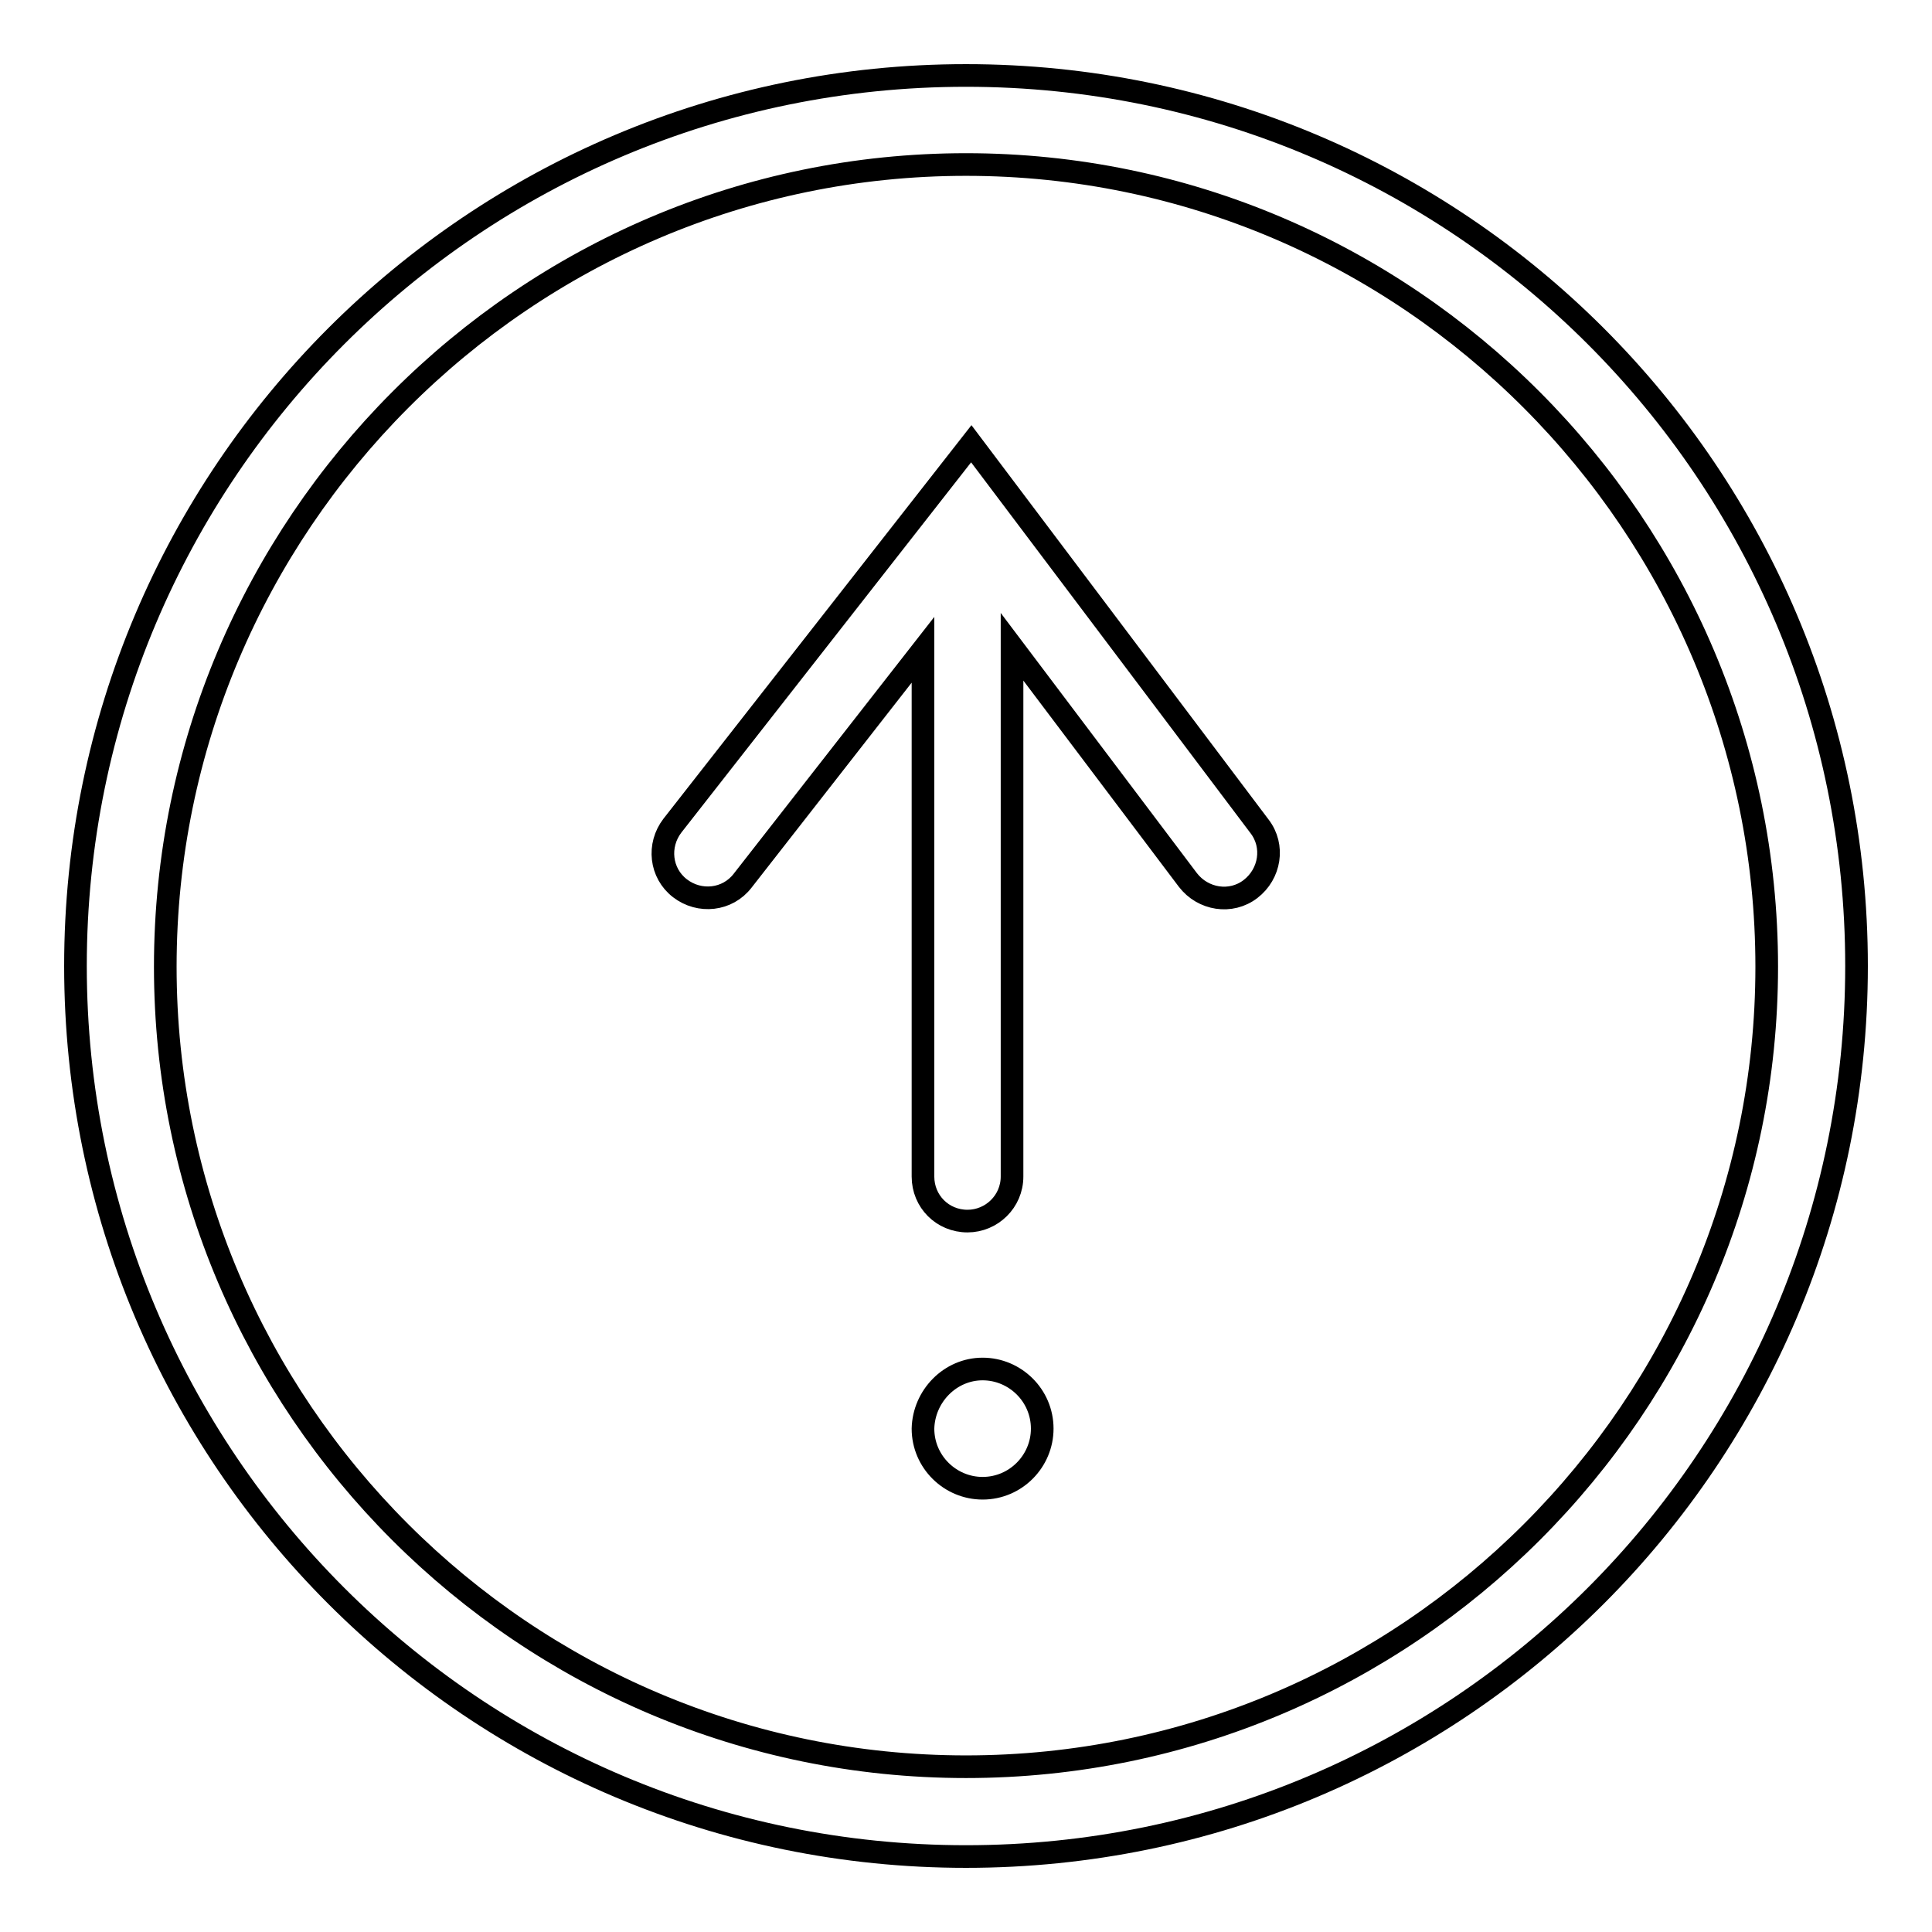 <?xml version="1.0" encoding="utf-8"?>
<!-- Svg Vector Icons : http://www.onlinewebfonts.com/icon -->
<!DOCTYPE svg PUBLIC "-//W3C//DTD SVG 1.1//EN" "http://www.w3.org/Graphics/SVG/1.1/DTD/svg11.dtd">
<svg version="1.1" xmlns="http://www.w3.org/2000/svg" xmlns:xlink="http://www.w3.org/1999/xlink" x="0px" y="0px" viewBox="0 0 256 256" enable-background="new 0 0 256 256" xml:space="preserve">
<g><g><path stroke-width="3" fill-opacity="0" stroke="#000000"  d="M128,246c-65.2,0-118-52.8-118-118C10,62.8,62.8,10,128,10c65.2,0,118,52.8,118,118C246,193.2,193.2,246,128,246z M128,21.8c-58.5,0-106.1,47.8-106.1,106.3c0,58.4,47.6,106,106.1,106c58.5,0,106.1-47.6,106.1-106C234.1,69.6,186.5,21.8,128,21.8z M130.2,181.4c4.3,0,7.9,3.5,7.9,7.9c0,4.3-3.5,7.9-7.9,7.9c-4.3,0-7.9-3.5-7.9-7.9C122.4,185,125.9,181.4,130.2,181.4z M165.7,117.8c-2.6,2-6.3,1.4-8.3-1.2l-23.3-30.9v70.2c0,3.3-2.7,5.9-5.9,5.9c-3.3,0-5.9-2.6-5.9-5.9V86.1l-23.9,30.6c-2,2.6-5.7,3-8.3,1c-2.6-2-3-5.7-1-8.3l39.6-50.6l38.2,50.7C168.9,112.1,168.3,115.8,165.7,117.8z"/></g></g>
</svg>